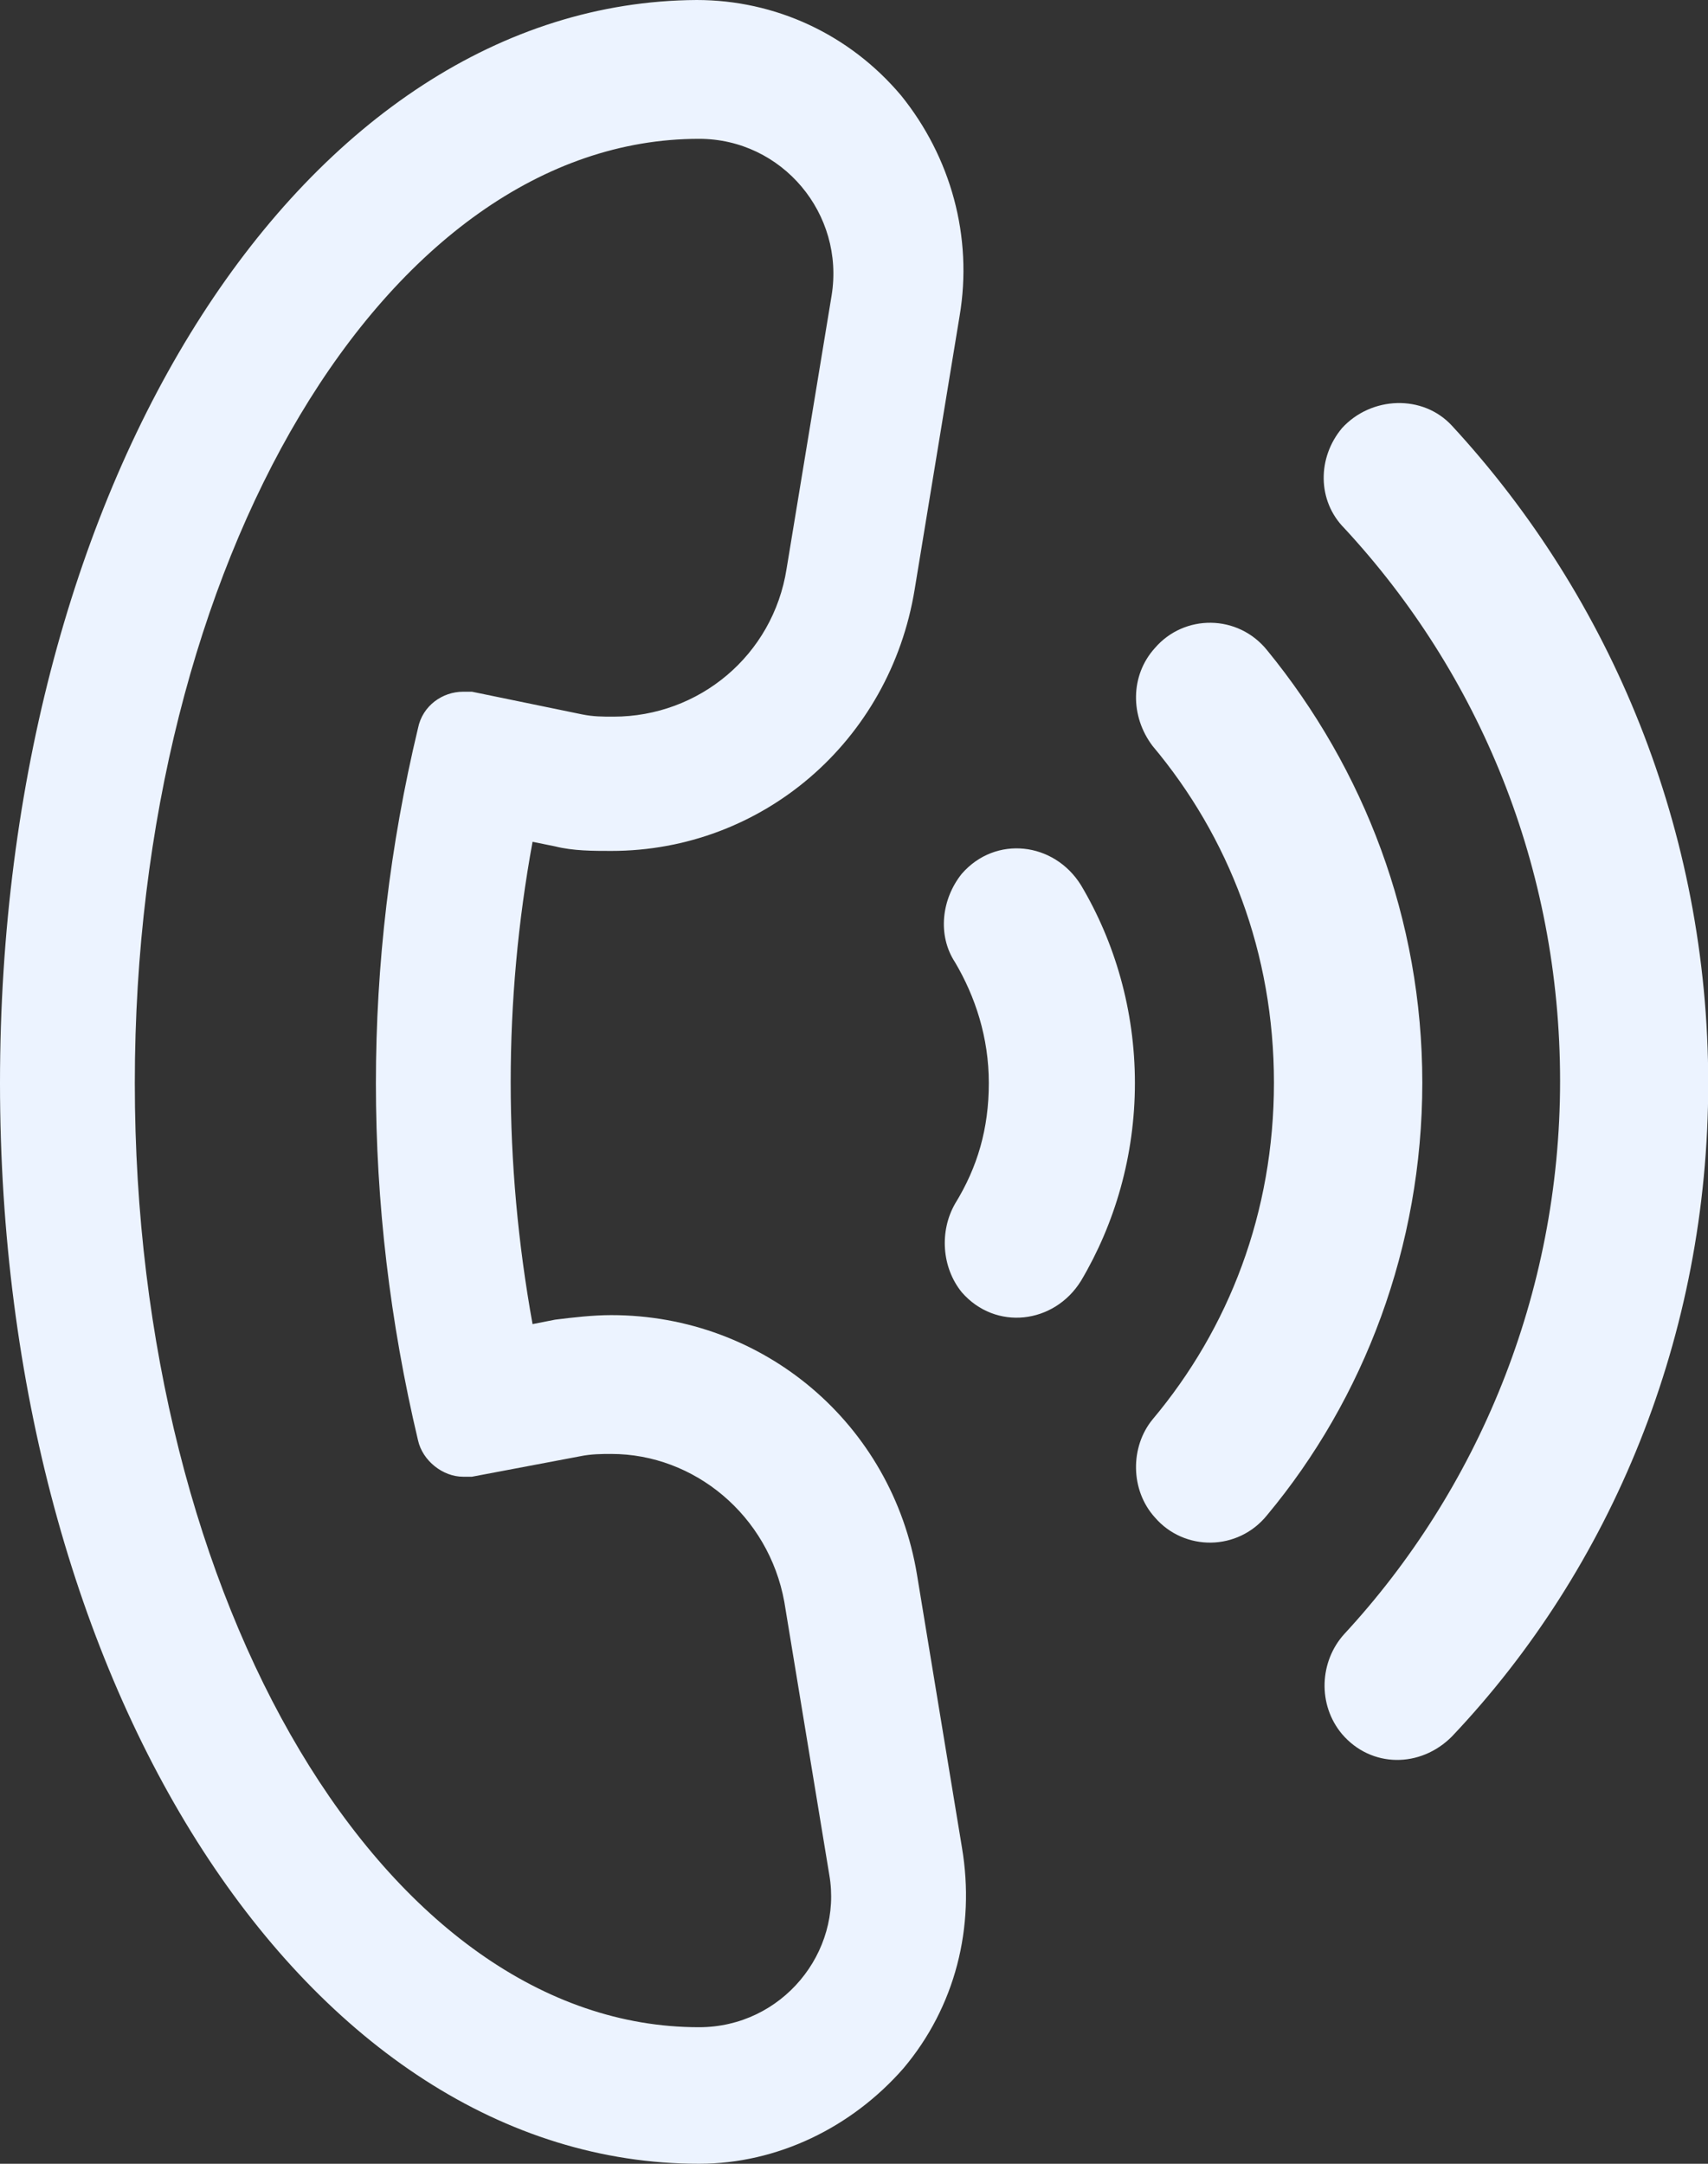 <svg width="15" height="19" viewBox="0 0 15 19" fill="none" xmlns="http://www.w3.org/2000/svg">
<rect x="0" y="0" width="15" height="19" fill="#333333" stroke="none"/>
<g clip-path="url(#clip0_111_757)">
<path d="M8.053 13.826C7.835 12.507 6.711 11.548 5.368 11.548C5.21 11.548 5.033 11.568 4.875 11.588L4.677 11.627C4.421 10.209 4.421 8.791 4.677 7.392L4.875 7.432C5.033 7.472 5.21 7.472 5.368 7.472C6.69 7.472 7.815 6.513 8.033 5.174L8.427 2.777C8.546 2.077 8.349 1.378 7.914 0.839C7.46 0.3 6.808 0 6.118 0C2.684 0.02 0 4.196 0 9.51C0 14.825 2.704 19 6.139 19C6.829 19 7.481 18.68 7.935 18.161C8.389 17.622 8.566 16.923 8.448 16.223L8.053 13.826ZM6.139 17.801C3.396 17.801 1.184 14.085 1.184 9.51C1.184 4.935 3.395 1.219 6.139 1.219C6.869 1.219 7.421 1.878 7.303 2.597L6.908 4.994C6.789 5.754 6.139 6.293 5.388 6.293C5.29 6.293 5.211 6.293 5.112 6.273L4.145 6.074H4.066C3.889 6.074 3.711 6.194 3.671 6.394C3.178 8.452 3.178 10.569 3.671 12.647C3.711 12.827 3.889 12.967 4.066 12.967H4.145L5.092 12.788C5.191 12.767 5.29 12.767 5.368 12.767C6.098 12.767 6.75 13.307 6.888 14.066L7.283 16.463C7.401 17.142 6.869 17.801 6.139 17.801V17.801Z" fill="#ECF3FF"/>
<path d="M9.493 7.772C9.257 7.393 8.743 7.333 8.447 7.672C8.27 7.892 8.23 8.211 8.388 8.451C8.565 8.751 8.684 9.11 8.684 9.51C8.684 9.91 8.585 10.249 8.388 10.569C8.25 10.809 8.269 11.129 8.447 11.348C8.743 11.687 9.257 11.627 9.493 11.248C9.79 10.748 9.967 10.149 9.967 9.51C9.967 8.871 9.79 8.271 9.493 7.772Z" fill="#ECF3FF"/>
<path d="M11.129 5.711C10.872 5.391 10.399 5.391 10.142 5.691C9.925 5.931 9.925 6.29 10.122 6.55C10.793 7.349 11.188 8.369 11.188 9.507C11.188 10.646 10.793 11.665 10.122 12.464C9.925 12.704 9.925 13.084 10.142 13.324C10.399 13.623 10.872 13.623 11.129 13.303C11.978 12.284 12.491 10.946 12.491 9.507C12.491 8.069 11.978 6.75 11.129 5.711V5.711Z" fill="#ECF3FF"/>
<path d="M12.752 3.739C12.496 3.46 12.042 3.479 11.786 3.759C11.568 4.019 11.568 4.398 11.806 4.638C12.99 5.916 13.701 7.614 13.701 9.493C13.701 11.371 12.971 13.089 11.806 14.348C11.588 14.588 11.569 14.968 11.786 15.227C12.042 15.526 12.476 15.526 12.752 15.247C14.153 13.768 15.002 11.73 15.002 9.513C15.002 7.295 14.153 5.257 12.752 3.739V3.739Z" fill="#ECF3FF"/>
</g>
<defs>
<clipPath id="clip0_111_757">
<rect width="15" height="19" fill="white"/>
</clipPath>
</defs>
</svg>
